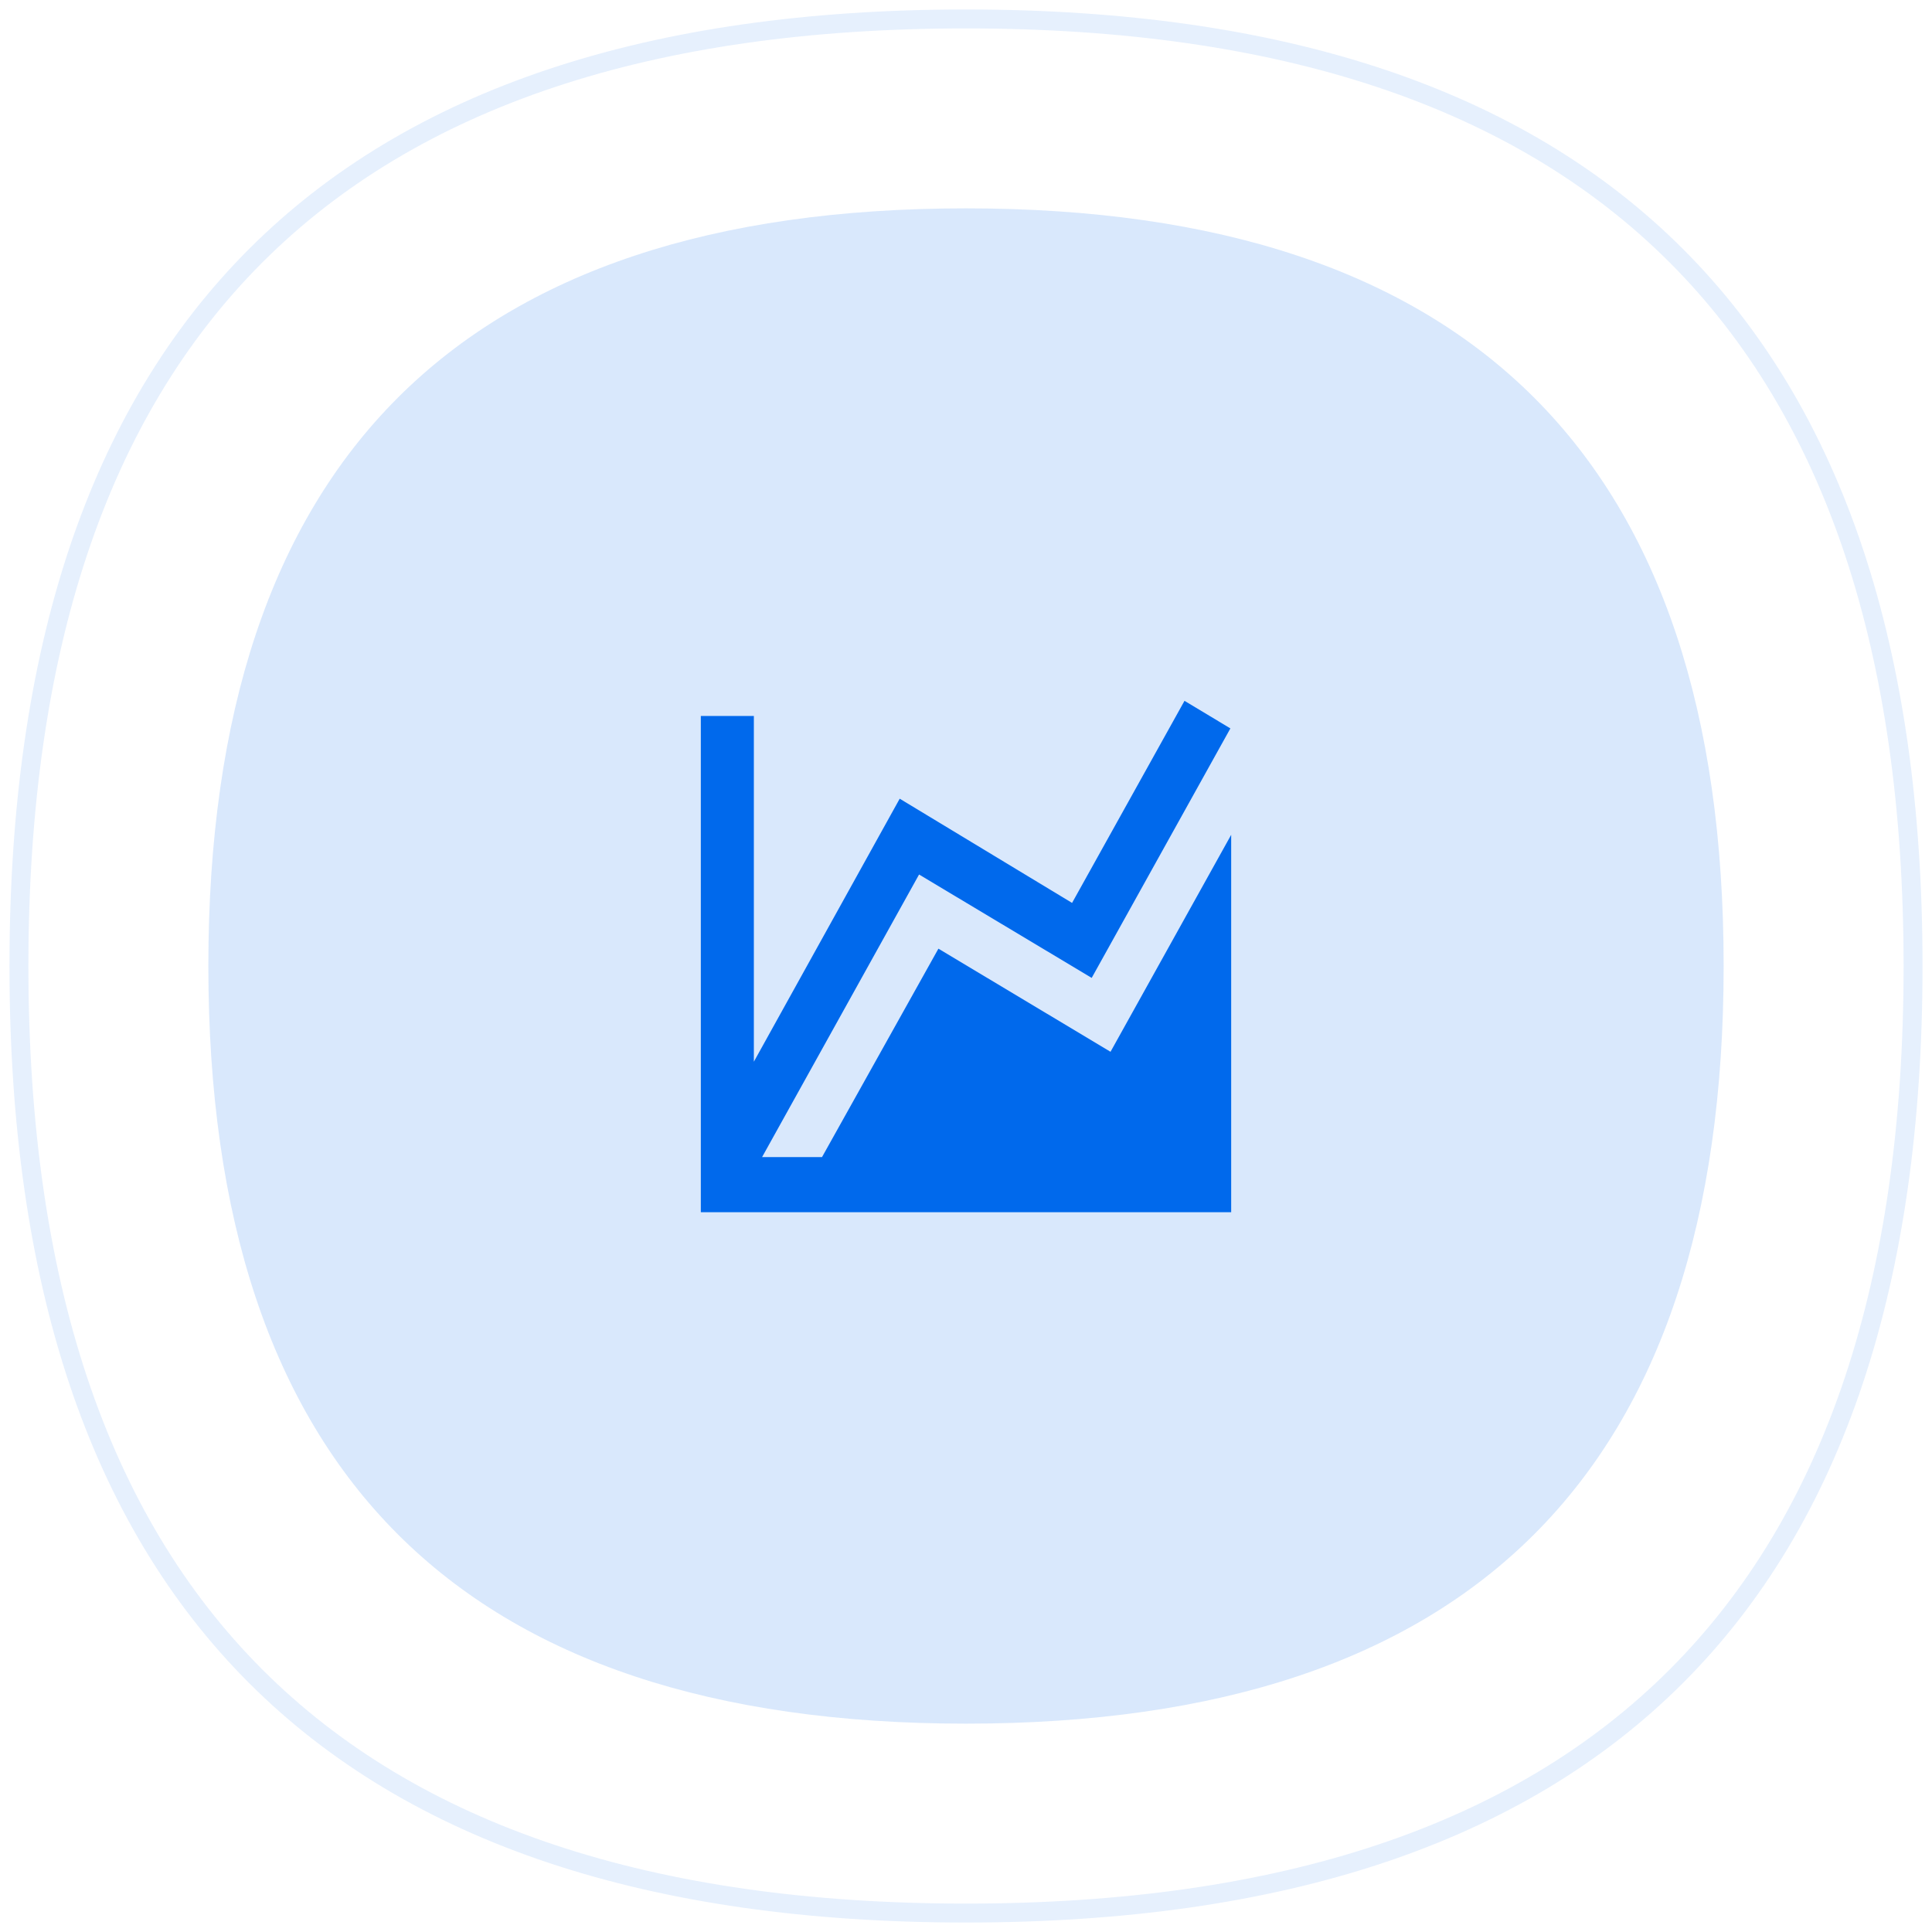 <svg width="102" height="102" viewBox="0 0 102 102" fill="none" xmlns="http://www.w3.org/2000/svg">
<path opacity="0.1" fill-rule="evenodd" clip-rule="evenodd" d="M51 101C17.667 101 1 84.333 1 51C1 17.667 17.667 1 51 1C84.333 1 101 17.667 101 51C101 84.333 84.333 101 51 101Z" stroke="#0069EC" stroke-linecap="round" stroke-linejoin="round"/>
<path opacity="0.15" fill-rule="evenodd" clip-rule="evenodd" d="M51 91C24.333 91 11 77.667 11 51C11 24.333 24.333 11 51 11C77.667 11 91 24.333 91 51C91 77.667 77.667 91 51 91Z" fill="#0069EC"/>
<path d="M58.63 55.529L65 44.074V61.089V64H37V37.8H39.8V56.053L47.5 42.167L56.6 47.669L62.536 37L64.958 38.456L57.636 51.628L48.522 46.17L40.234 61.089H43.398L49.544 50.085L58.63 55.529Z" fill="#0069EC"/>
</svg>
